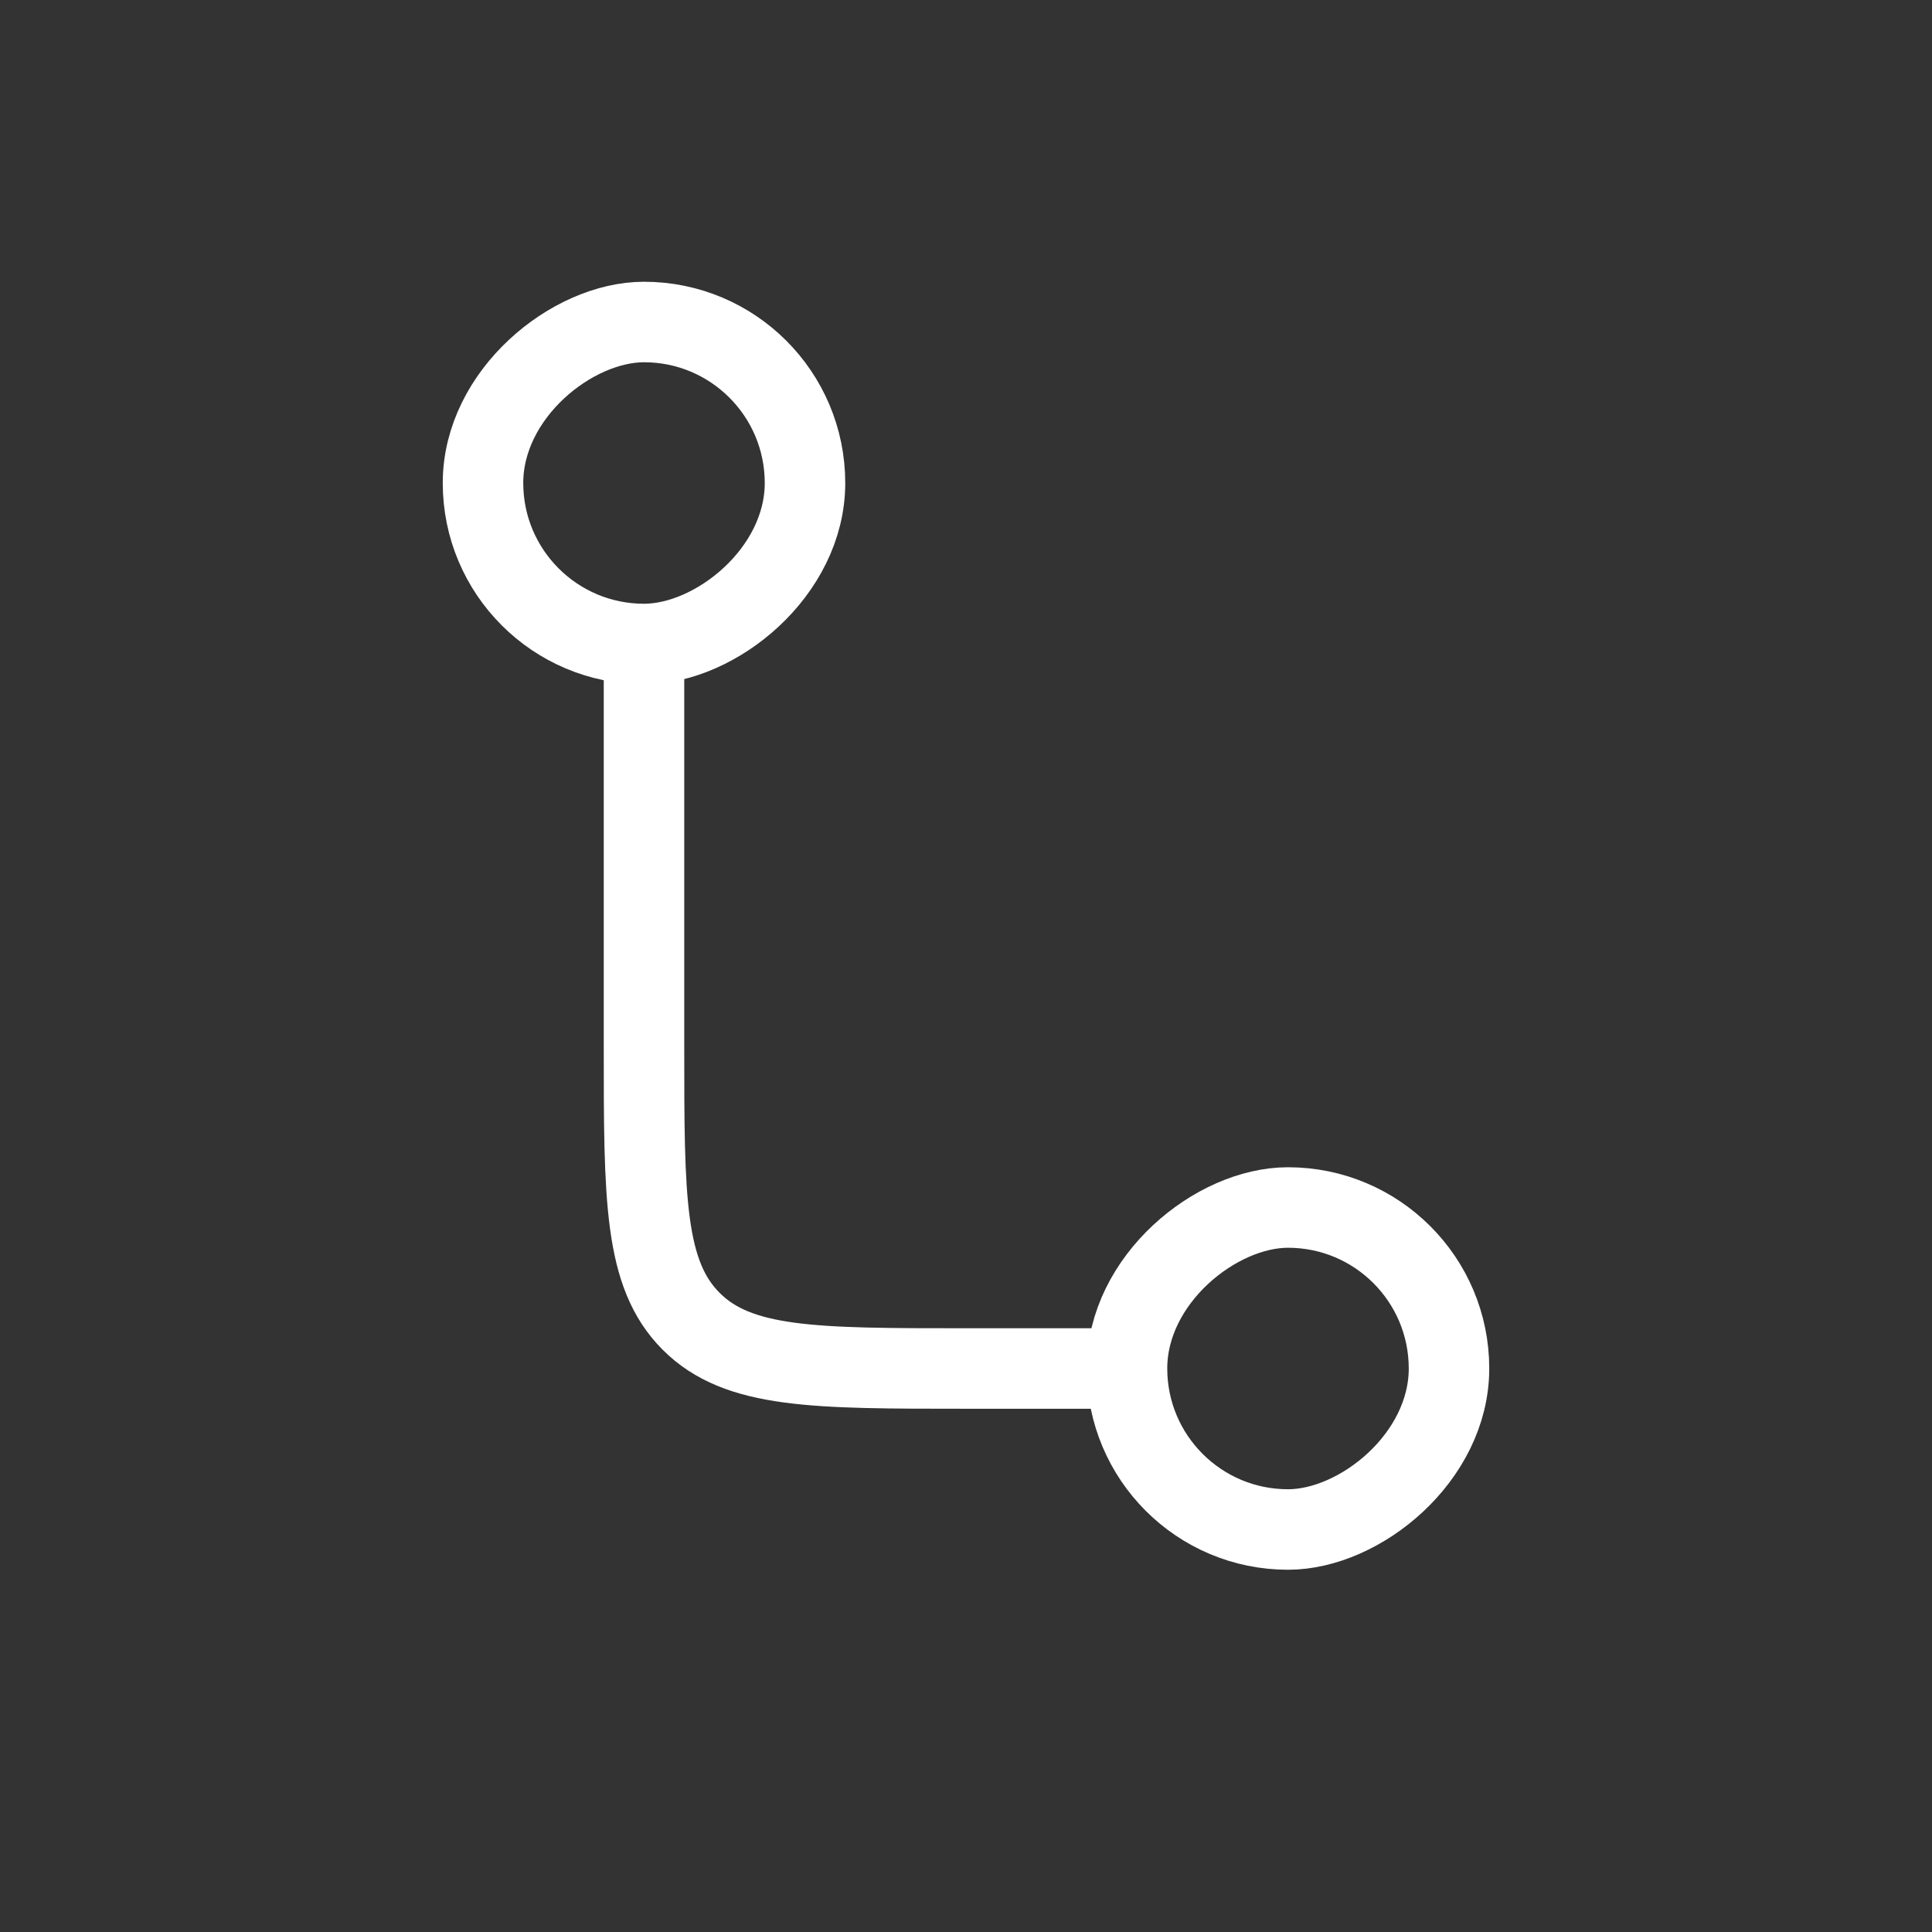 <?xml version="1.0" encoding="UTF-8"?> <svg xmlns="http://www.w3.org/2000/svg" width="24" height="24" viewBox="0 0 24 24" fill="none"><rect x="0" y="0" width="24" height="24" fill="#333333" stroke="none"/><rect x="18" y="15" width="4" height="4" rx="2" transform="rotate(90 18 15)" stroke="white"></rect><rect x="6" y="8" width="4" height="4" rx="2" transform="rotate(-90 6 8)" stroke="white"></rect><path d="M8 8V13C8 14.886 8 15.828 8.586 16.414C9.172 17 10.114 17 12 17H14" stroke="white"></path></svg> 